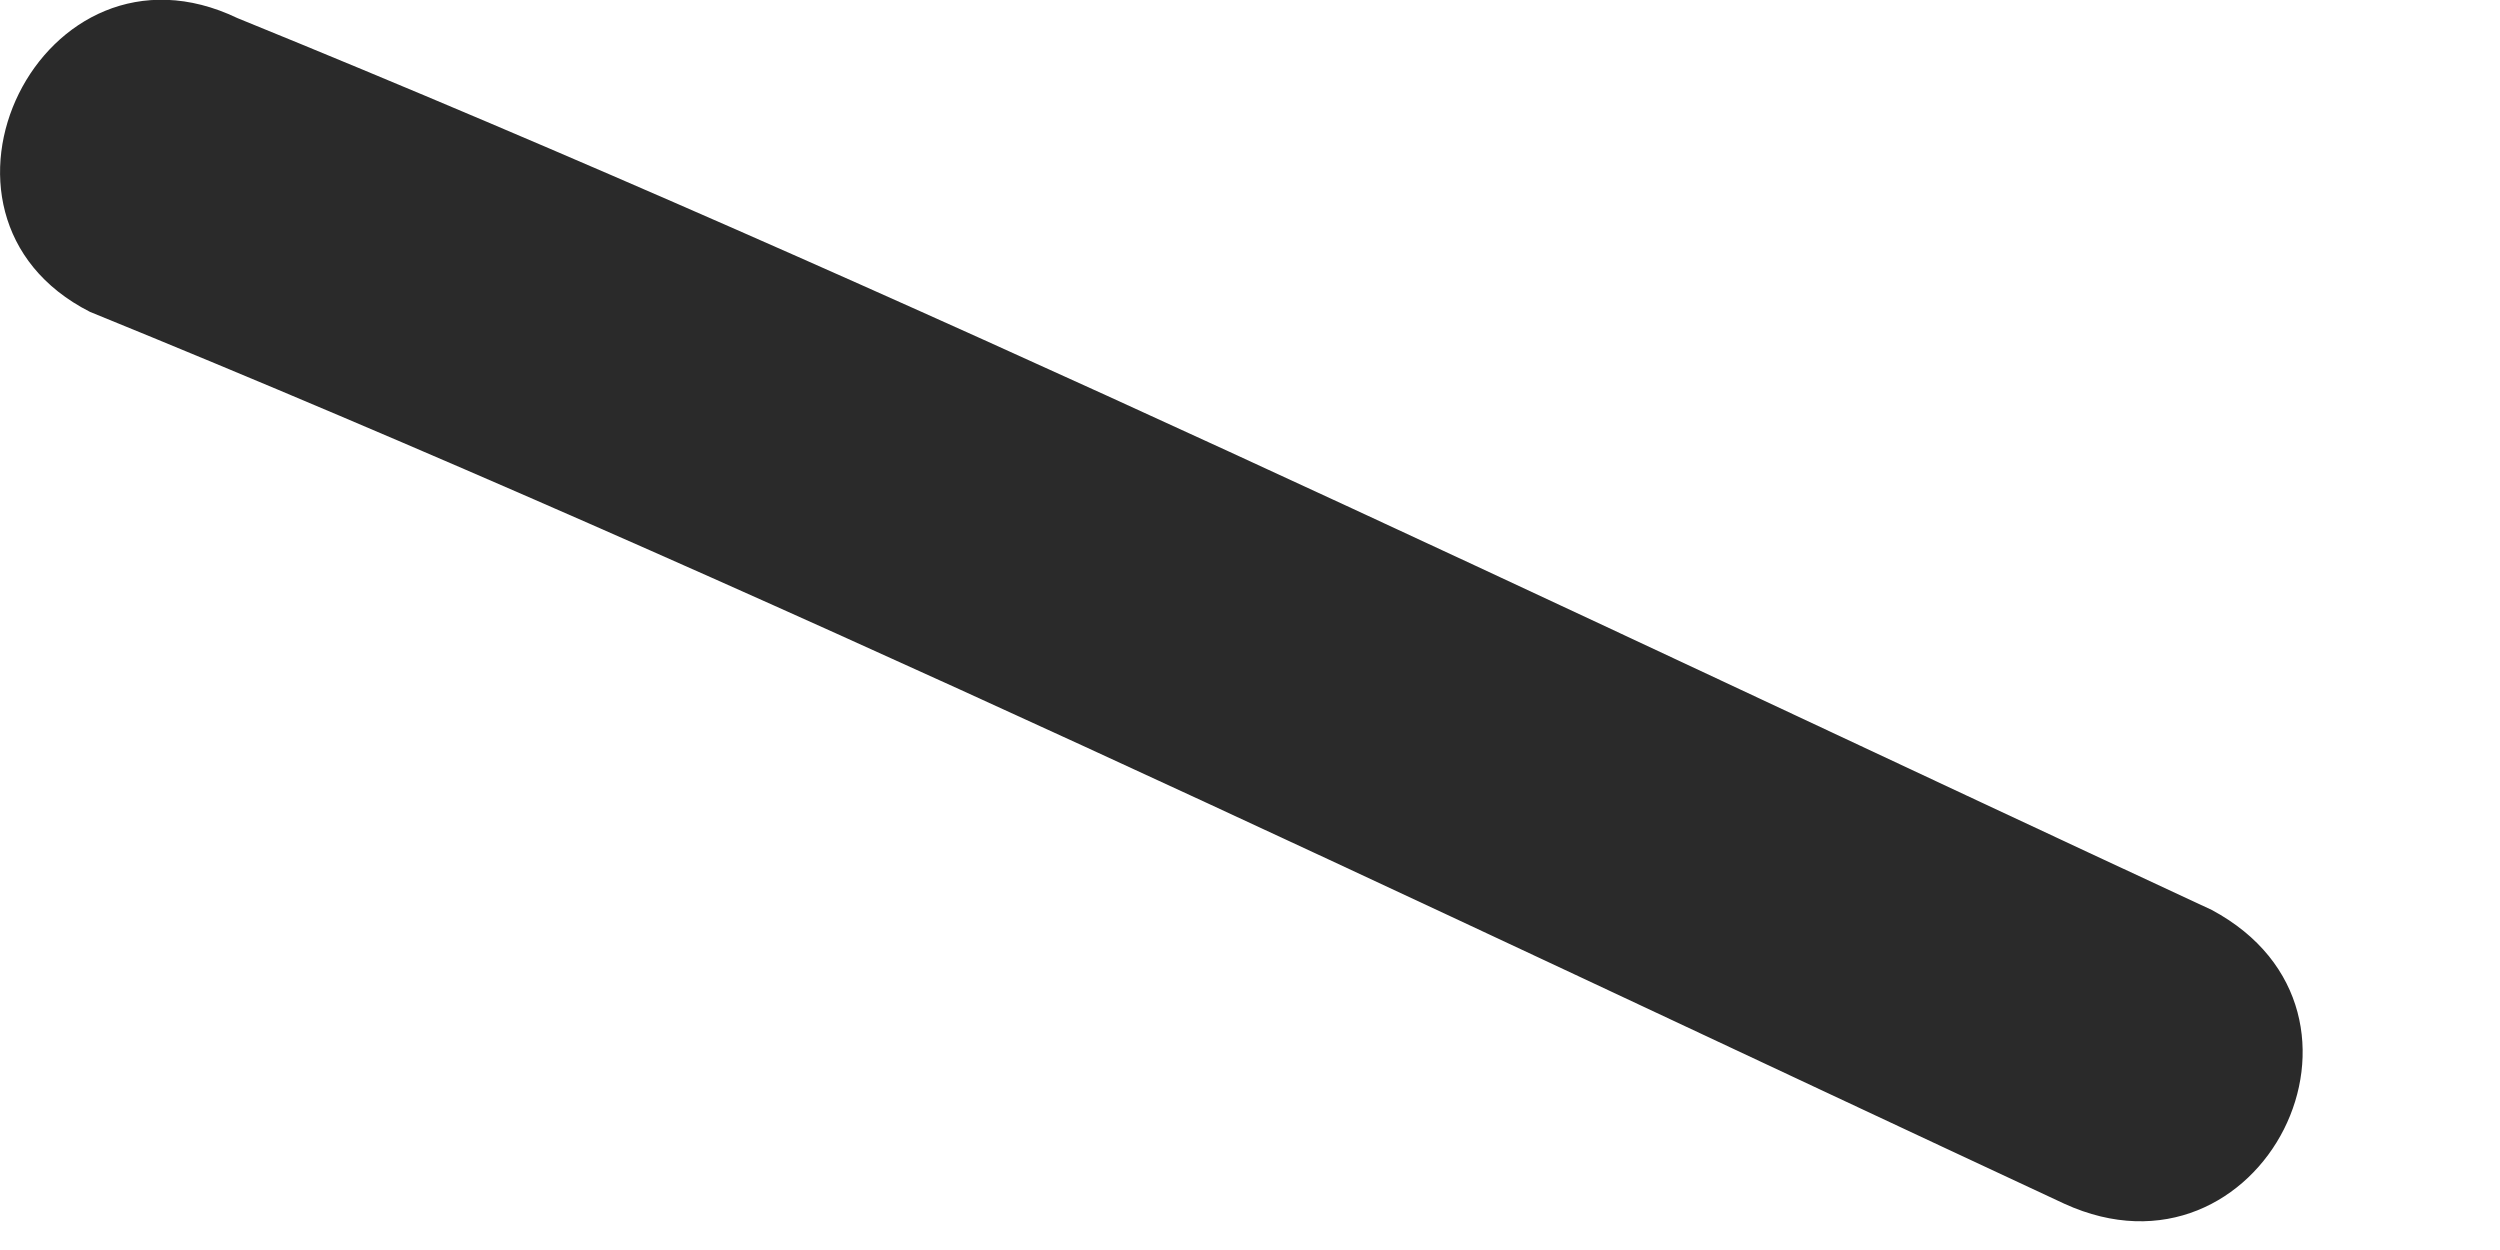 <?xml version="1.0" encoding="utf-8"?>
<svg xmlns="http://www.w3.org/2000/svg" fill="none" height="100%" overflow="visible" preserveAspectRatio="none" style="display: block;" viewBox="0 0 4 2" width="100%">
<path d="M3.303 1.926C2.258 1.439 1.212 0.934 0.144 0.499C-0.161 0.344 0.067 -0.121 0.38 0.029C1.449 0.464 2.491 0.969 3.539 1.456C3.846 1.621 3.618 2.07 3.303 1.926Z" fill="#2A2A2A" id="Vector"/>
</svg>